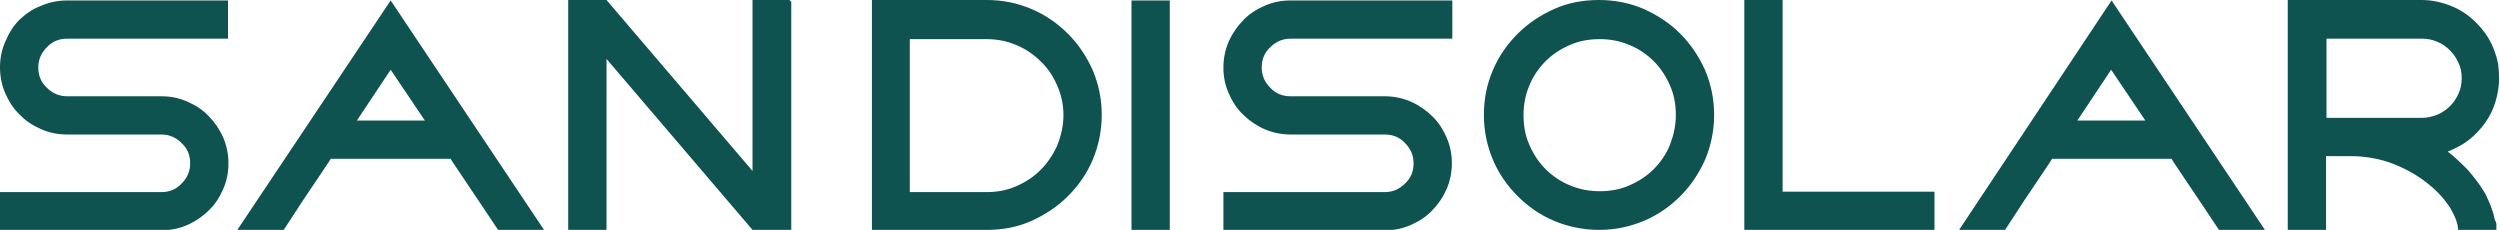 <?xml version="1.0" encoding="UTF-8"?> <svg xmlns="http://www.w3.org/2000/svg" width="261" height="24" viewBox="0 0 261 24" fill="none"><g clip-path="url(#clip0_2315_544)"><path d="M20.558 0.047H23.804V4.039H23.522H22.816H22.111H18.724H16.795H14.396H7.01C6.163 4.039 5.457 4.321 4.893 4.932C4.281 5.542 3.999 6.247 3.999 7.045C3.999 7.89 4.281 8.595 4.893 9.159C5.504 9.769 6.21 10.051 7.01 10.051H14.443H16.842C17.83 10.051 18.724 10.239 19.57 10.614C20.417 10.99 21.17 11.46 21.781 12.117C22.393 12.728 22.91 13.479 23.287 14.325C23.663 15.17 23.851 16.11 23.851 17.049C23.851 18.035 23.663 18.928 23.287 19.773C22.91 20.618 22.44 21.37 21.781 21.98C21.17 22.591 20.417 23.108 19.57 23.483C18.724 23.859 17.783 24.047 16.842 24.047H14.443H10.726H7.01H0V20.055H7.01H14.443H16.842C17.689 20.055 18.394 19.773 18.959 19.162C19.57 18.552 19.853 17.847 19.853 17.049C19.853 16.203 19.57 15.499 18.959 14.935C18.347 14.325 17.642 14.043 16.842 14.043H14.443H7.01C6.022 14.043 5.128 13.855 4.281 13.479C3.434 13.104 2.682 12.634 2.07 11.976C1.411 11.366 0.941 10.614 0.565 9.769C0.188 8.924 0 7.984 0 7.045C0 6.059 0.188 5.166 0.565 4.321C0.941 3.429 1.411 2.677 2.023 2.067C2.682 1.456 3.387 0.939 4.281 0.611C5.128 0.235 6.069 0.047 7.01 0.047H15.76H17.453H20.558ZM40.787 0.047L56.829 24.047H52.031L49.961 20.947L47.279 16.955L47.044 16.579H34.53L34.295 16.955L31.614 20.947L29.591 24.047H24.745L40.787 0.047ZM44.362 12.587L40.787 7.28L37.259 12.587H44.362ZM78.564 0V17.847L63.321 0H59.322V24H63.321V6.153L78.564 24H81.998H82.609V0.188L82.421 0H78.564ZM114.082 7.327C114.693 8.783 115.023 10.333 115.023 11.976C115.023 13.62 114.693 15.217 114.082 16.673C113.47 18.129 112.576 19.397 111.494 20.477C110.412 21.558 109.142 22.403 107.684 23.061C106.225 23.718 104.673 24 103.026 24H100.345H99.686H99.028H91.03V0H99.028H99.686H100.345H103.026C104.673 0 106.272 0.329 107.684 0.939C109.142 1.55 110.412 2.442 111.494 3.523C112.576 4.603 113.423 5.871 114.082 7.327ZM111.024 12.024C111.024 10.896 110.789 9.863 110.365 8.924C109.942 7.937 109.377 7.092 108.625 6.387C107.919 5.683 107.025 5.072 106.084 4.697C105.096 4.274 104.061 4.086 102.979 4.086H100.298H99.639H98.981H94.982V20.055H98.981H100.298H102.979C104.108 20.055 105.143 19.867 106.084 19.444C107.072 19.021 107.919 18.458 108.625 17.753C109.33 17.049 109.942 16.157 110.365 15.217C110.789 14.137 111.024 13.104 111.024 12.024ZM118.127 18.176V24.047H122.126V0.047H118.127V18.176ZM145.178 0.047H143.484H134.734C133.746 0.047 132.852 0.235 132.005 0.611C131.159 0.986 130.406 1.456 129.794 2.114C129.183 2.724 128.665 3.476 128.289 4.321C127.913 5.166 127.724 6.106 127.724 7.045C127.724 8.031 127.913 8.924 128.289 9.769C128.665 10.614 129.136 11.366 129.794 11.976C130.406 12.587 131.159 13.104 132.005 13.479C132.852 13.855 133.793 14.043 134.734 14.043H142.167H144.566C145.413 14.043 146.119 14.325 146.683 14.935C147.295 15.546 147.577 16.25 147.577 17.049C147.577 17.894 147.295 18.599 146.683 19.162C146.072 19.773 145.366 20.055 144.566 20.055H142.167H134.734H127.724V24.047H134.734H138.45H142.167H144.566C145.554 24.047 146.448 23.859 147.295 23.483C148.142 23.108 148.894 22.638 149.506 21.98C150.117 21.37 150.635 20.618 151.011 19.773C151.388 18.928 151.576 17.988 151.576 17.049C151.576 16.063 151.388 15.17 151.011 14.325C150.635 13.479 150.164 12.728 149.506 12.117C148.894 11.507 148.142 10.99 147.295 10.614C146.448 10.239 145.507 10.051 144.566 10.051H142.167H134.734C133.887 10.051 133.182 9.769 132.617 9.159C132.005 8.548 131.723 7.843 131.723 7.045C131.723 6.2 132.005 5.495 132.617 4.932C133.229 4.321 133.934 4.039 134.734 4.039H142.167H144.566H146.495H149.882H150.588H151.293H151.623V0.047H148.377H145.178ZM178.014 7.327C178.626 8.783 178.955 10.333 178.955 11.976C178.955 13.62 178.626 15.217 178.014 16.673C177.356 18.129 176.509 19.397 175.427 20.477C174.345 21.558 173.075 22.45 171.616 23.061C170.158 23.671 168.606 24 166.959 24C165.313 24 163.713 23.671 162.255 23.061C160.796 22.45 159.526 21.558 158.444 20.477C157.362 19.397 156.468 18.129 155.857 16.673C155.245 15.217 154.916 13.667 154.916 11.976C154.916 10.333 155.245 8.736 155.857 7.327C156.468 5.871 157.362 4.603 158.444 3.523C159.526 2.442 160.796 1.597 162.255 0.939C163.713 0.282 165.266 0 166.959 0C168.606 0 170.205 0.329 171.616 0.939C173.075 1.597 174.345 2.442 175.427 3.523C176.509 4.603 177.356 5.871 178.014 7.327ZM174.957 12.024C174.957 10.896 174.768 9.863 174.345 8.924C173.922 7.937 173.357 7.092 172.651 6.387C171.946 5.683 171.052 5.072 170.111 4.697C169.123 4.274 168.088 4.086 167.006 4.086C165.877 4.086 164.842 4.274 163.901 4.697C162.913 5.119 162.067 5.683 161.361 6.387C160.655 7.092 160.044 7.984 159.667 8.924C159.244 9.91 159.056 10.943 159.056 12.024C159.056 13.151 159.244 14.184 159.667 15.123C160.091 16.11 160.655 16.955 161.361 17.66C162.067 18.364 162.96 18.975 163.901 19.35C164.889 19.773 165.924 19.961 167.006 19.961C168.135 19.961 169.17 19.773 170.111 19.35C171.099 18.928 171.946 18.364 172.651 17.66C173.357 16.955 173.969 16.063 174.345 15.123C174.721 14.137 174.957 13.104 174.957 12.024ZM190.105 20.008H188.646H186.106V0H182.107V24H184.601H186.106H201.96V20.008H191.469H190.105ZM220.448 0.047L236.49 24.047H231.692L229.622 20.947L226.94 16.955L226.705 16.579H214.238L214.003 16.955L211.322 20.947L209.299 24.047H204.5L220.448 0.047ZM223.976 12.587L220.401 7.28L216.873 12.587H223.976ZM260.624 23.483C260.624 23.671 260.624 23.812 260.624 24H256.625C256.625 23.389 256.343 22.638 255.825 21.746C255.261 20.853 254.508 20.008 253.52 19.209C252.532 18.411 251.356 17.706 249.945 17.143C248.533 16.579 246.981 16.297 245.287 16.297H242.841V16.626V24H238.842V11.178V0H242.841H250.556H252.814C253.802 0 254.743 0.188 255.637 0.517C256.531 0.845 257.331 1.315 258.036 1.926C258.742 2.536 259.354 3.241 259.824 4.039C260.294 4.838 260.624 5.73 260.812 6.716C260.859 7.186 260.906 7.703 260.906 8.172C260.906 9.018 260.765 9.816 260.53 10.614C260.294 11.413 259.918 12.164 259.448 12.822C258.977 13.479 258.413 14.09 257.754 14.607C257.095 15.123 256.343 15.499 255.543 15.828C256.296 16.391 256.954 17.049 257.613 17.706C258.224 18.411 258.789 19.116 259.306 19.961C259.495 20.243 259.636 20.571 259.777 20.9C259.918 21.229 260.059 21.511 260.153 21.84C260.294 22.215 260.388 22.638 260.483 23.014C260.577 23.155 260.624 23.296 260.624 23.483ZM254.461 11.976C254.978 11.742 255.402 11.46 255.778 11.084C256.155 10.708 256.437 10.286 256.672 9.769C256.907 9.252 257.001 8.736 257.001 8.172C257.001 7.609 256.907 7.045 256.672 6.575C256.437 6.059 256.155 5.636 255.778 5.26C255.402 4.885 254.978 4.556 254.461 4.368C253.943 4.133 253.426 4.039 252.861 4.039H249.662H242.888V12.305H249.662H252.861C253.426 12.305 253.943 12.164 254.461 11.976Z" fill="#0F5350"></path></g><defs><clipPath id="clip0_2315_544"><rect width="261" height="24" fill="white"></rect></clipPath></defs></svg> 